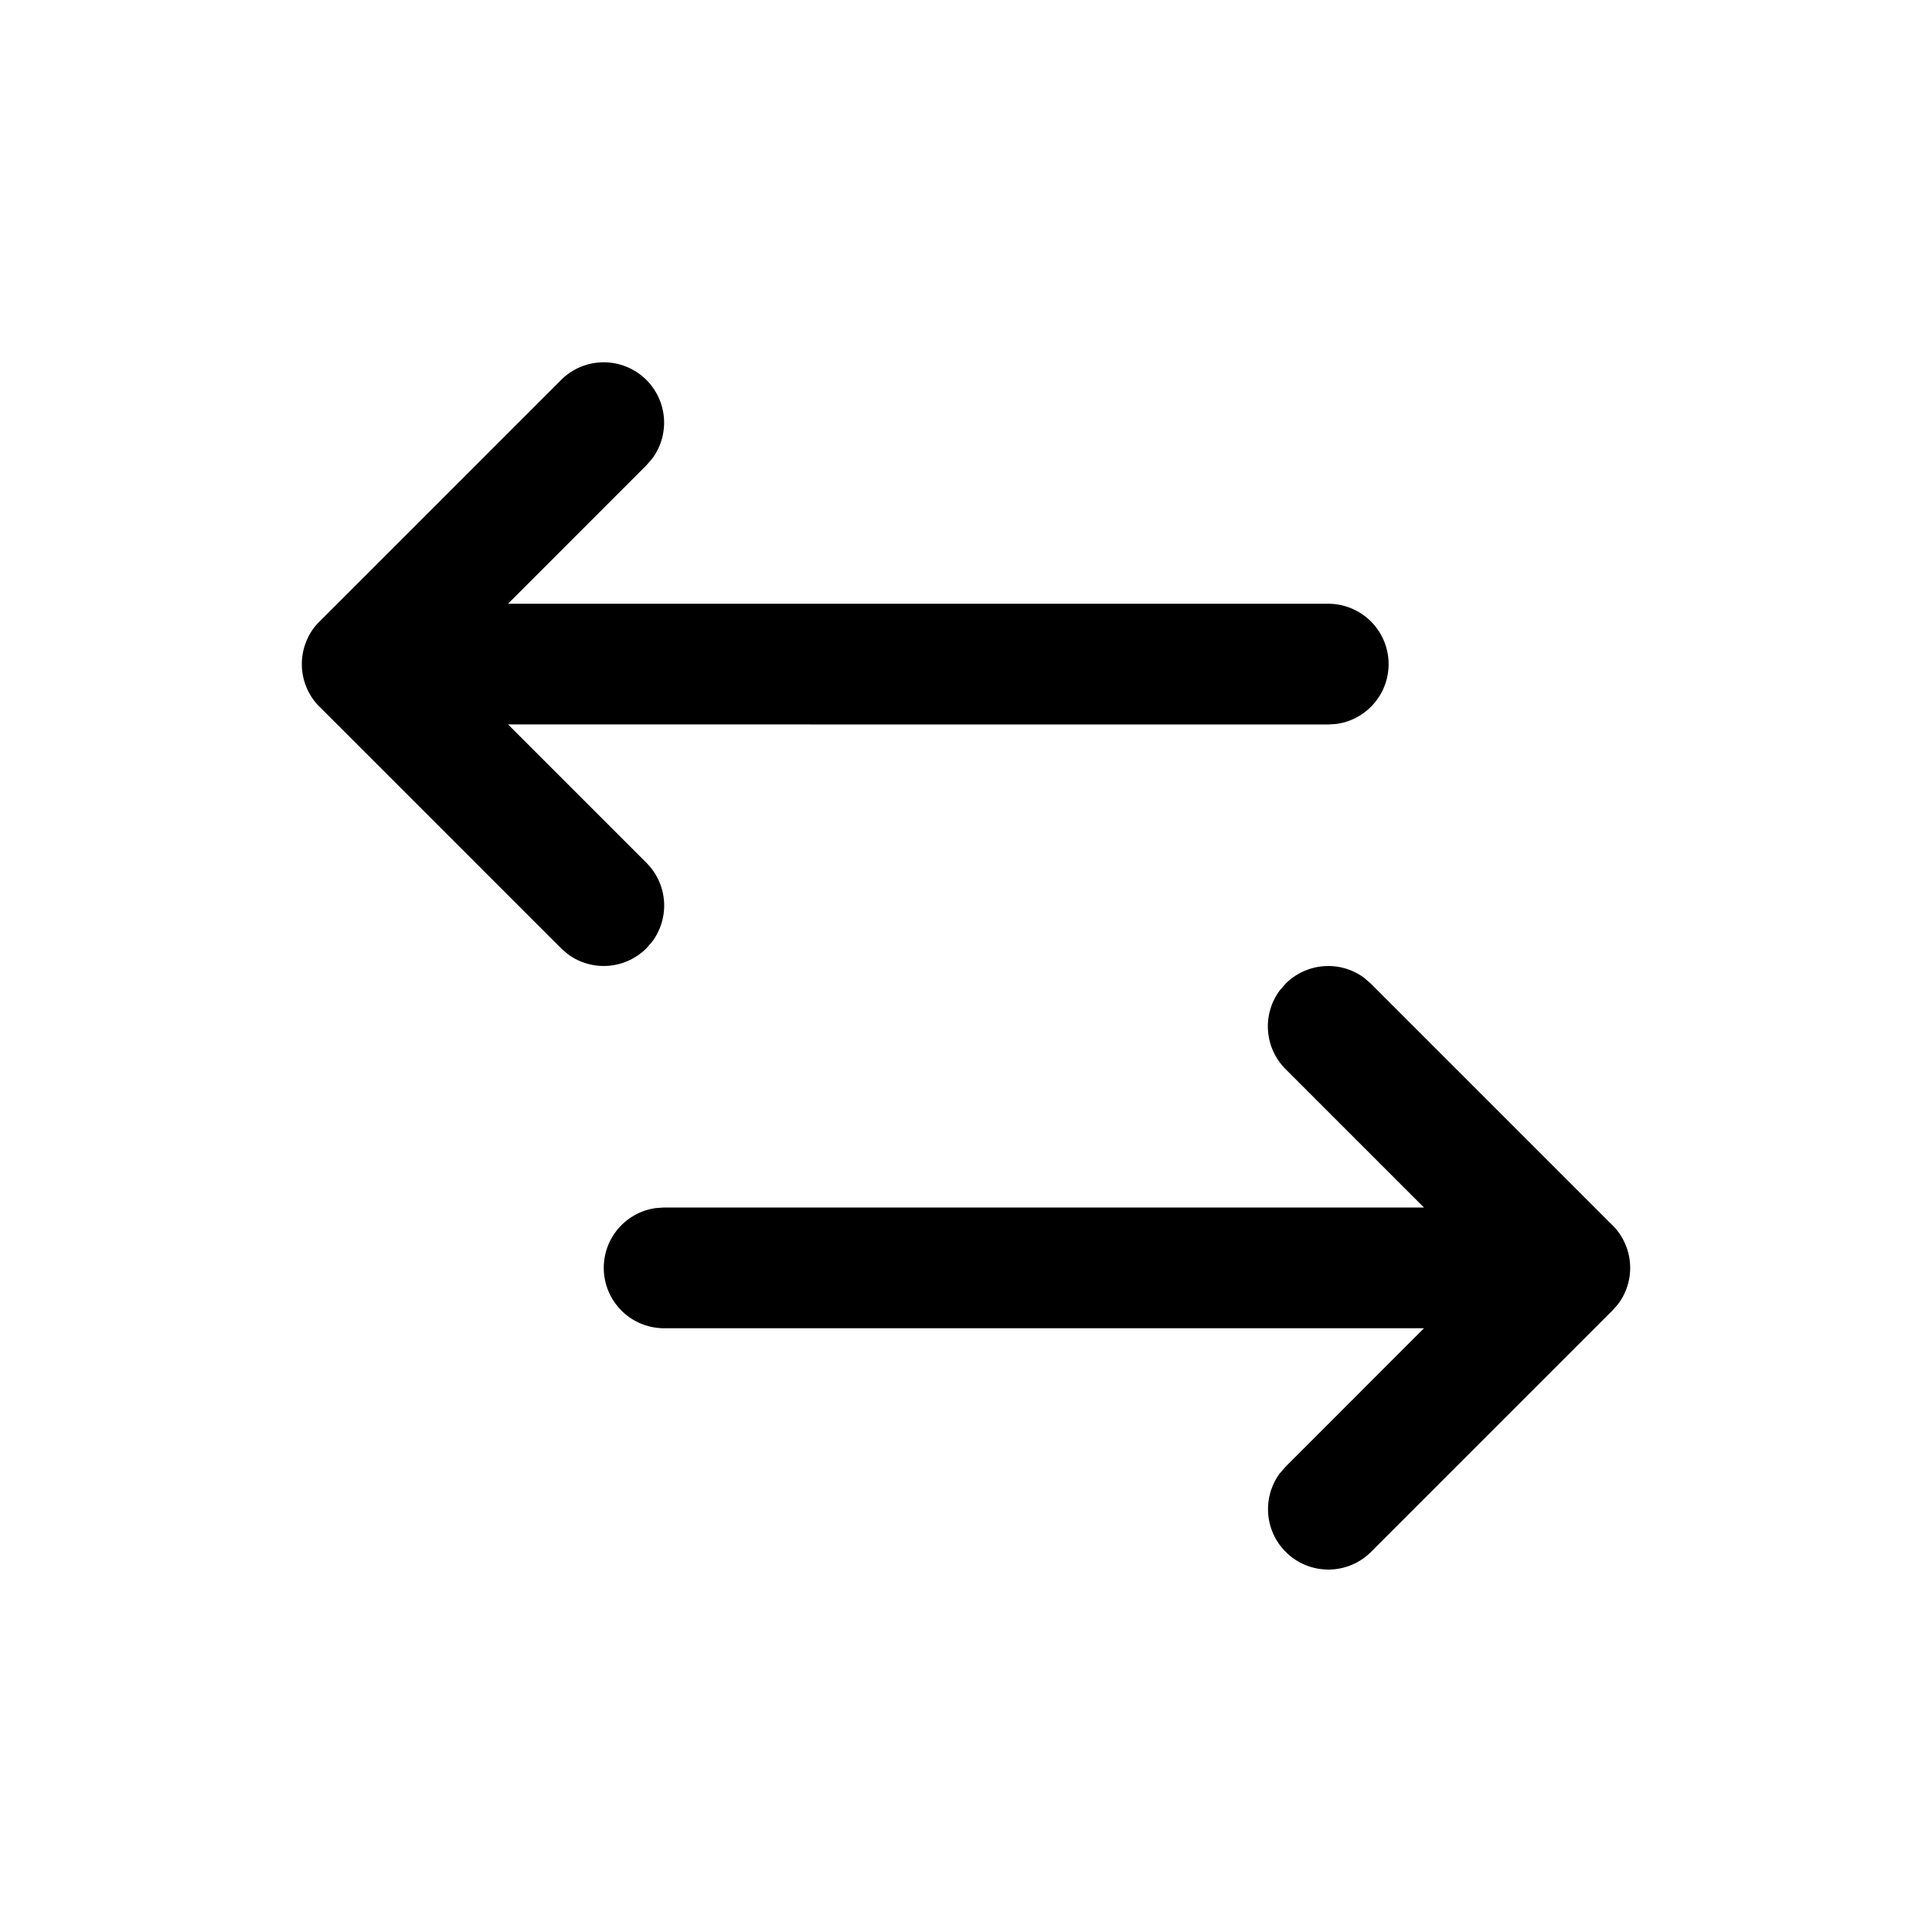 <svg xmlns="http://www.w3.org/2000/svg" viewBox="0 0 24 24"><path fill="currentColor" fill-rule="nonzero" d="m16.946 12.147.084.073 3 3q.04.038.071.081l-.07-.081a.75.75 0 0 1 .146.854.7.7 0 0 1-.083.134l-.064.072-3 3a.75.75 0 0 1-1.133-.976l.073-.084 1.719-1.72H8.25a.75.75 0 0 1-.102-1.493L8.25 15h9.439l-1.72-1.72a.75.75 0 0 1-.072-.976l.073-.084a.75.75 0 0 1 .976-.073M8.03 4.72a.75.75 0 0 1 .073.976l-.073.084L6.311 7.5 16.5 7.5a.75.75 0 0 1 .102 1.493L16.5 9 6.311 8.999l1.72 1.72a.75.75 0 0 1 .072.977l-.073.084a.75.75 0 0 1-.976.073l-.084-.073-3-3-.064-.072-.007-.01.07.082a.75.75 0 0 1-.146-.854.7.7 0 0 1 .147-.206l3-3a.75.75 0 0 1 1.06 0"/></svg>